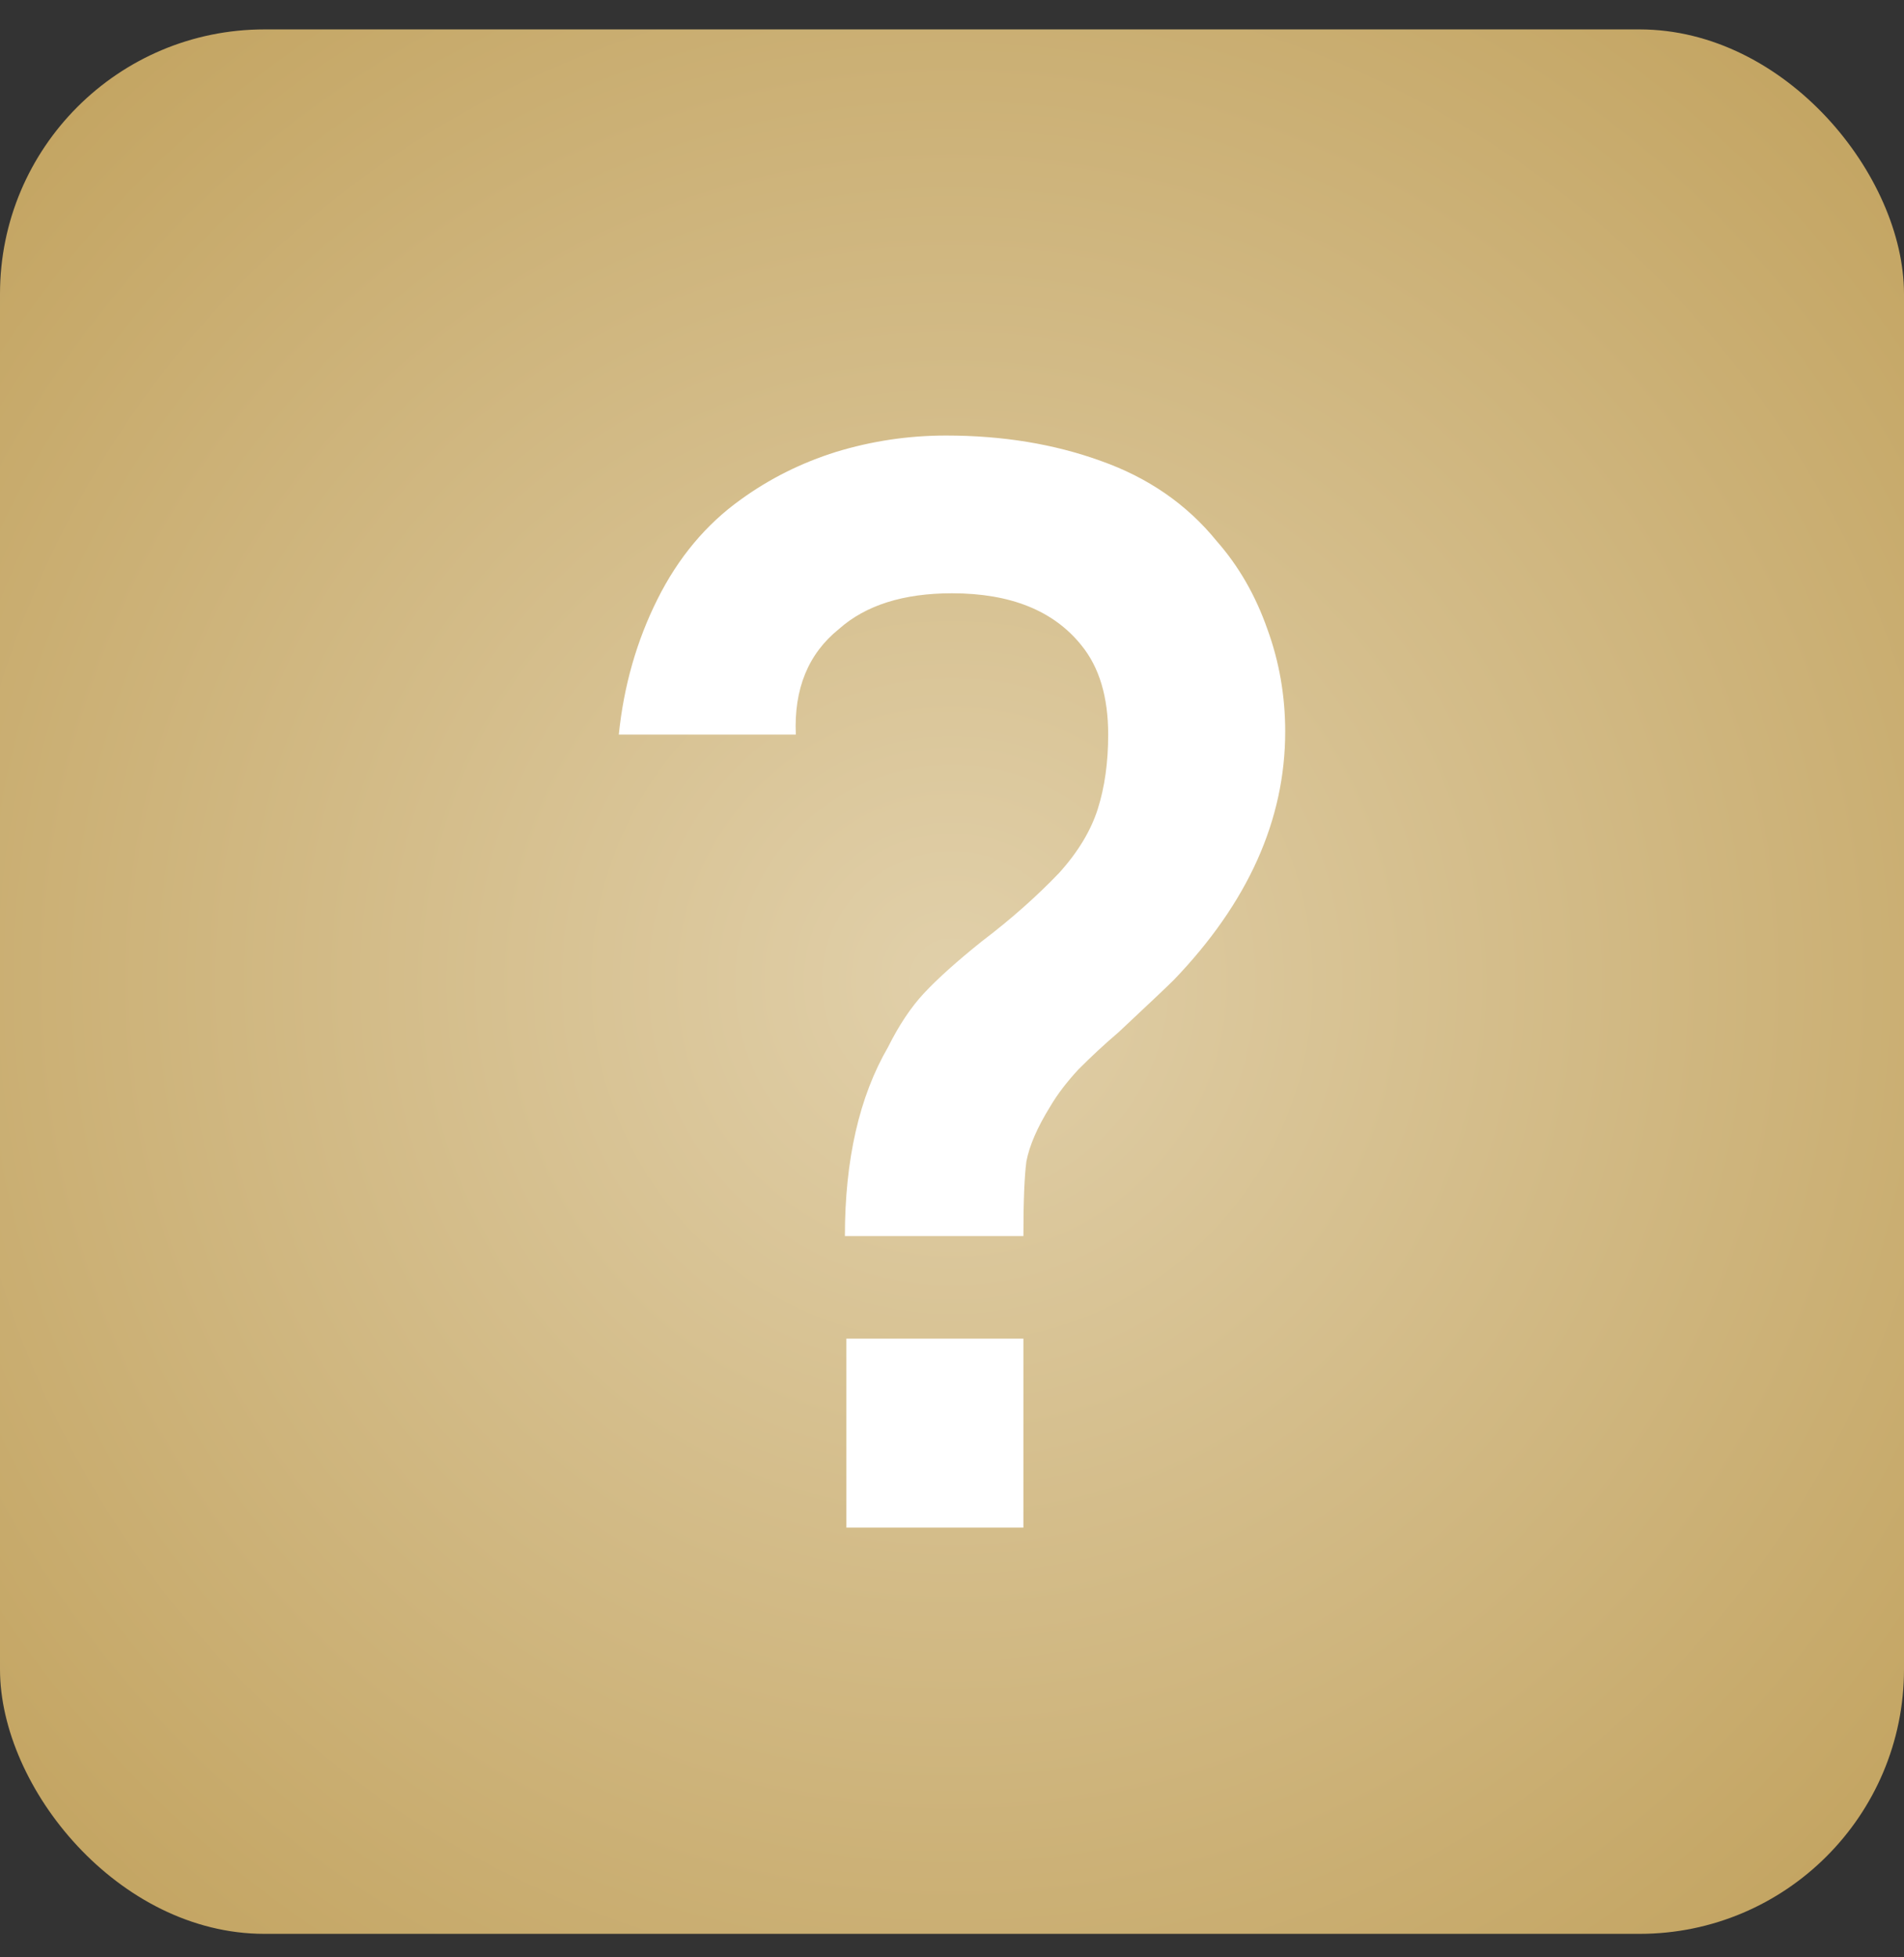 <?xml version="1.0" encoding="UTF-8"?> <svg xmlns="http://www.w3.org/2000/svg" width="36" height="37" viewBox="0 0 36 37" fill="none"><rect x="0" y="0" width="36" height="37" fill="#333333" stroke="none"/> <rect y="0.556" width="36" height="36" rx="5" fill="url(#paint0_radial_63_190)"></rect> <path d="M24.3 13.83C24.3 15.499 23.597 17.065 22.191 18.527C22.059 18.658 21.712 18.986 21.15 19.512C20.887 19.736 20.634 19.971 20.391 20.215C20.166 20.458 19.988 20.693 19.856 20.918C19.613 21.311 19.462 21.658 19.406 21.958C19.369 22.24 19.35 22.708 19.35 23.365H15.975C15.975 21.921 16.247 20.73 16.791 19.793C16.997 19.38 17.222 19.043 17.466 18.78C17.728 18.499 18.094 18.171 18.562 17.796C19.106 17.383 19.594 16.952 20.025 16.502C20.381 16.108 20.625 15.705 20.756 15.293C20.887 14.88 20.953 14.412 20.953 13.886C20.953 13.174 20.784 12.611 20.447 12.199C19.922 11.543 19.106 11.215 18 11.215C17.081 11.215 16.369 11.44 15.863 11.89C15.281 12.358 15.009 13.024 15.047 13.886H11.7C11.794 12.968 12.037 12.115 12.431 11.327C12.825 10.54 13.35 9.912 14.006 9.443C14.55 9.049 15.15 8.749 15.806 8.543C16.481 8.337 17.175 8.233 17.887 8.233C18.956 8.233 19.931 8.393 20.812 8.712C21.712 9.03 22.444 9.537 23.006 10.23C23.419 10.699 23.738 11.252 23.962 11.89C24.188 12.508 24.3 13.155 24.3 13.83ZM16.003 25.305H19.35V28.877H16.003V25.305Z" fill="white"></path> <defs> <radialGradient id="paint0_radial_63_190" cx="0" cy="0" r="1" gradientUnits="userSpaceOnUse" gradientTransform="translate(18 18.556) rotate(45) scale(25.456)"> <stop stop-color="#E1D0AA"></stop> <stop offset="1" stop-color="#C1A15C"></stop> </radialGradient> </defs> </svg> 